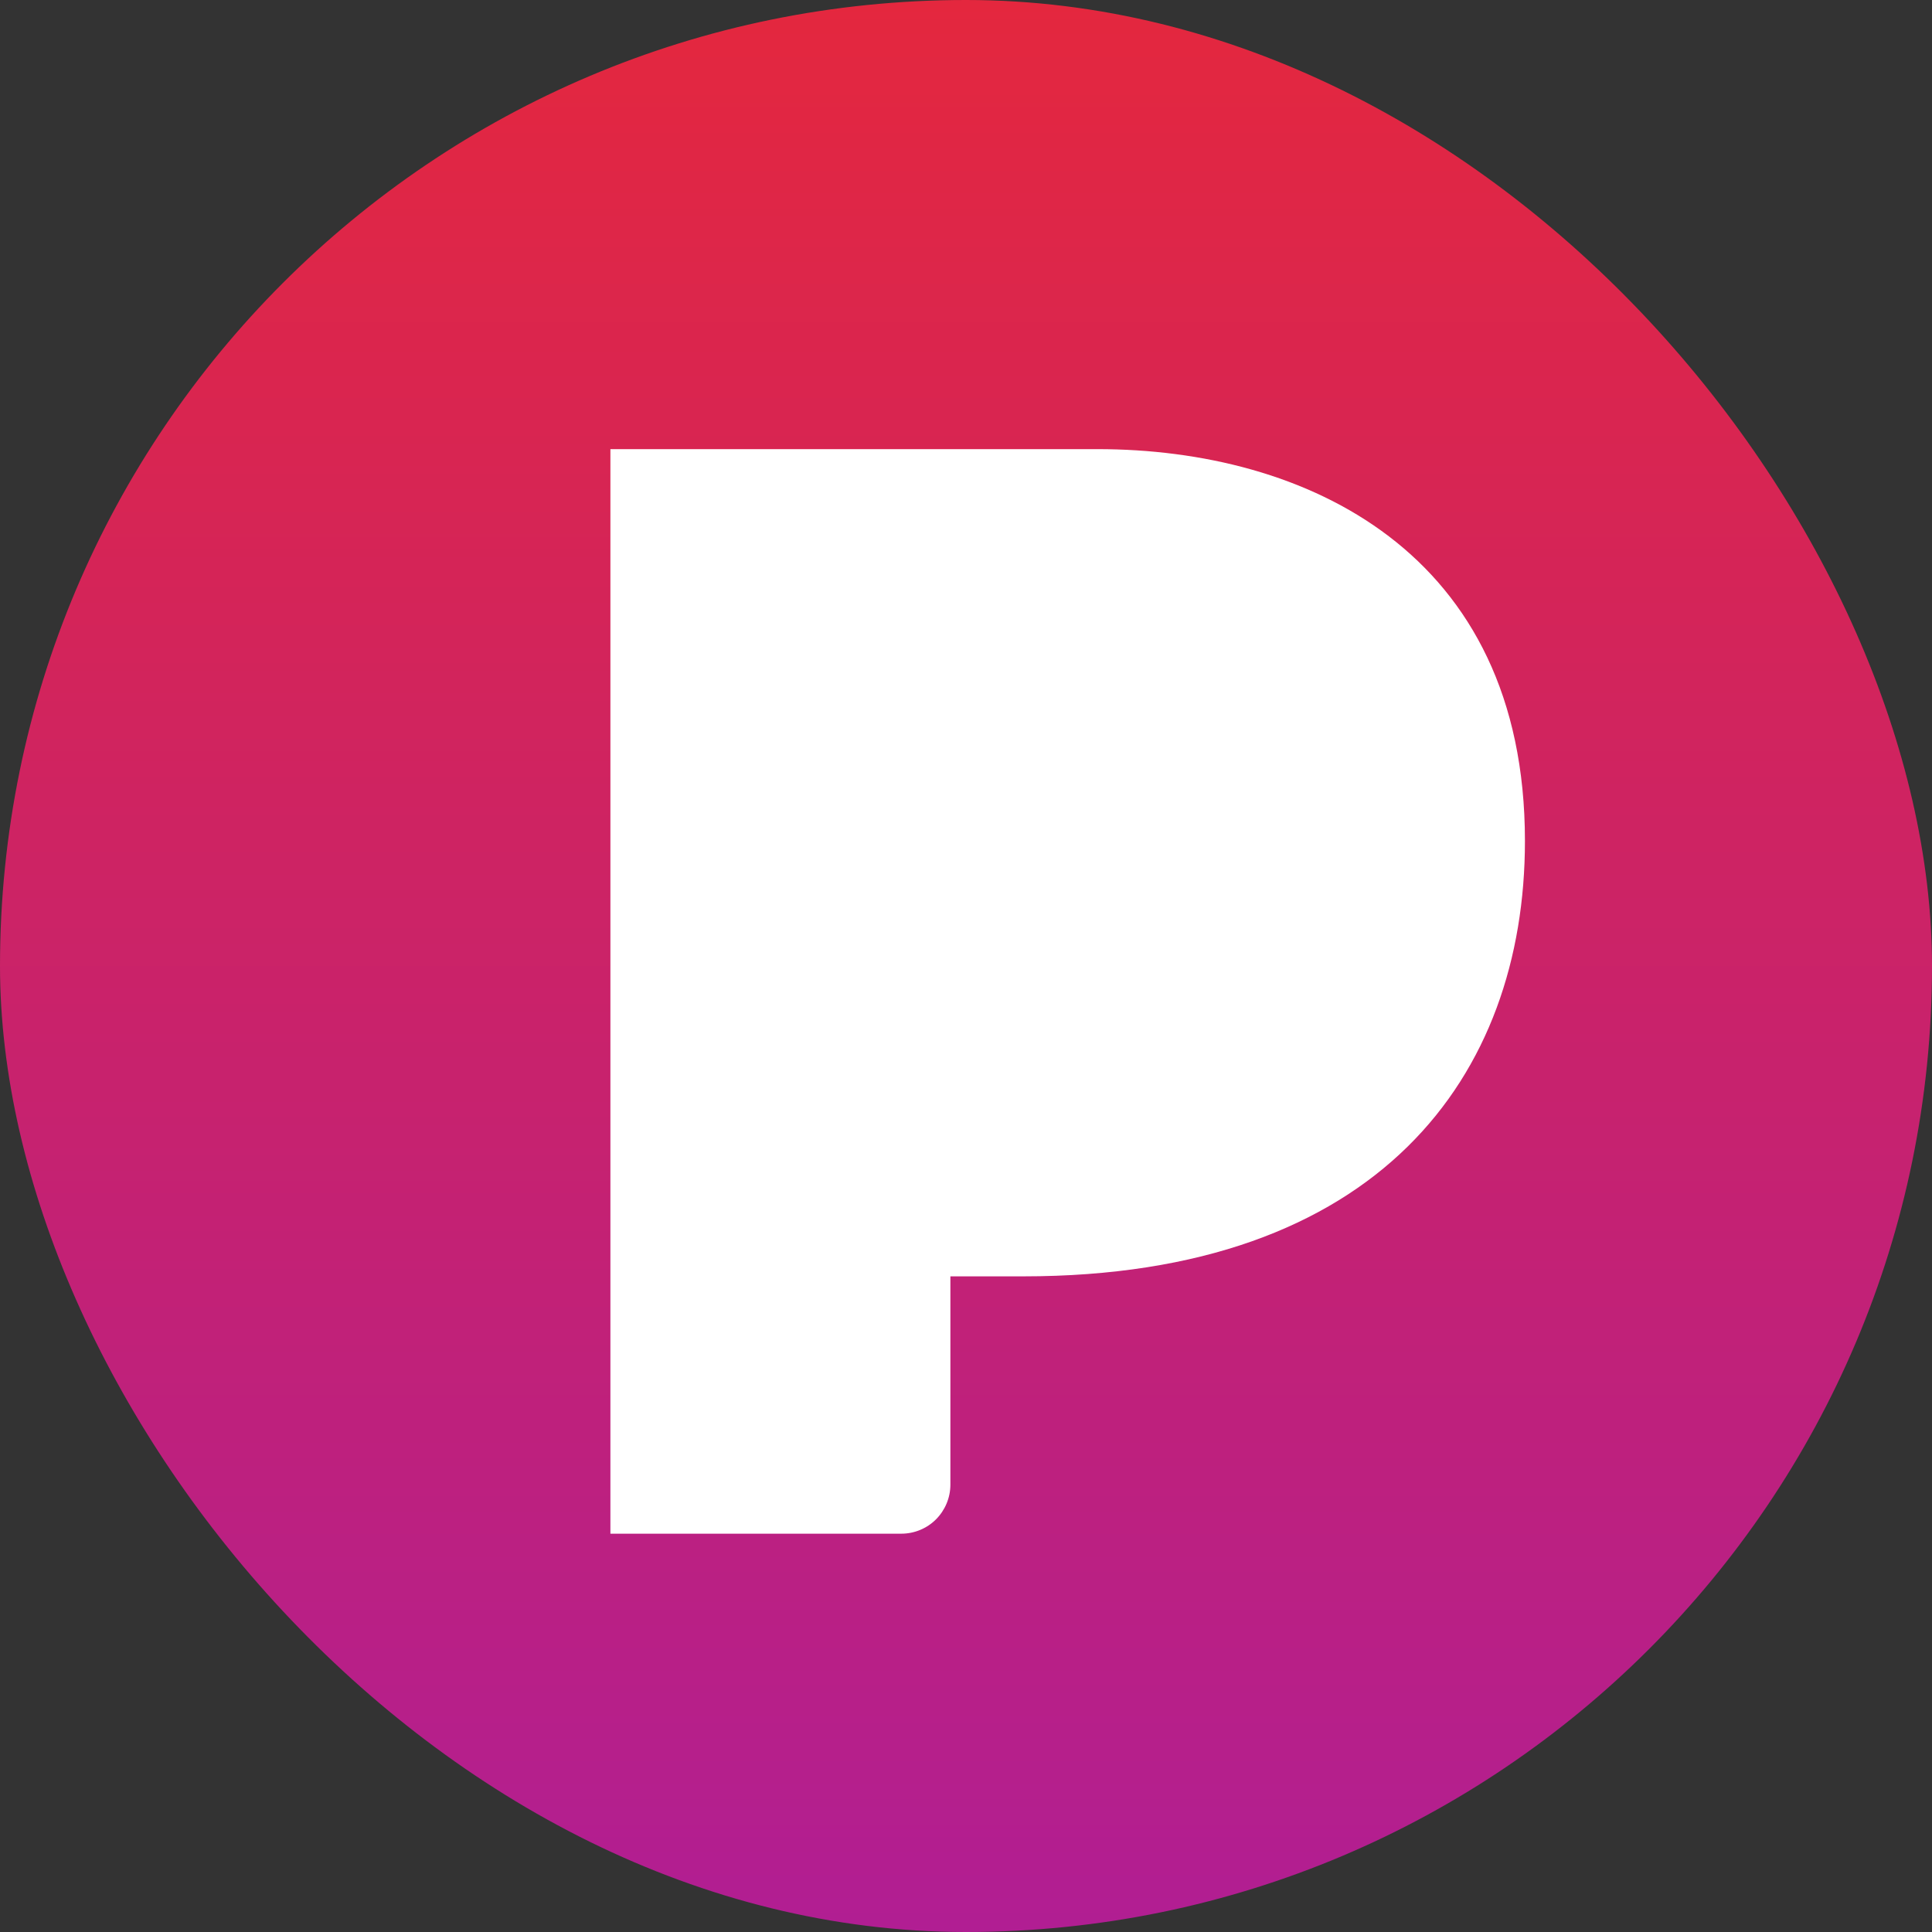 <svg width="36" height="36" viewBox="0 0 36 36" fill="none" xmlns="http://www.w3.org/2000/svg">
<rect x="0" y="0" width="36" height="36" fill="#333333" stroke="none"/>
<rect x="-0" width="36" height="36" rx="18" fill="url(#paint0_linear_8_2166)"/>
<path d="M11.374 8.369V28.578H16.795C17.037 28.578 17.27 28.482 17.441 28.311C17.612 28.139 17.709 27.907 17.709 27.665V23.783H19.066C25.701 23.783 28.415 20.042 28.415 15.669C28.414 10.27 24.312 8.369 20.451 8.369H11.374Z" fill="white"/>
<defs>
<linearGradient id="paint0_linear_8_2166" x1="18" y1="0" x2="18" y2="36" gradientUnits="userSpaceOnUse">
<stop stop-color="#E4273E"/>
<stop offset="1" stop-color="#B11E93"/>
</linearGradient>
</defs>
</svg>
